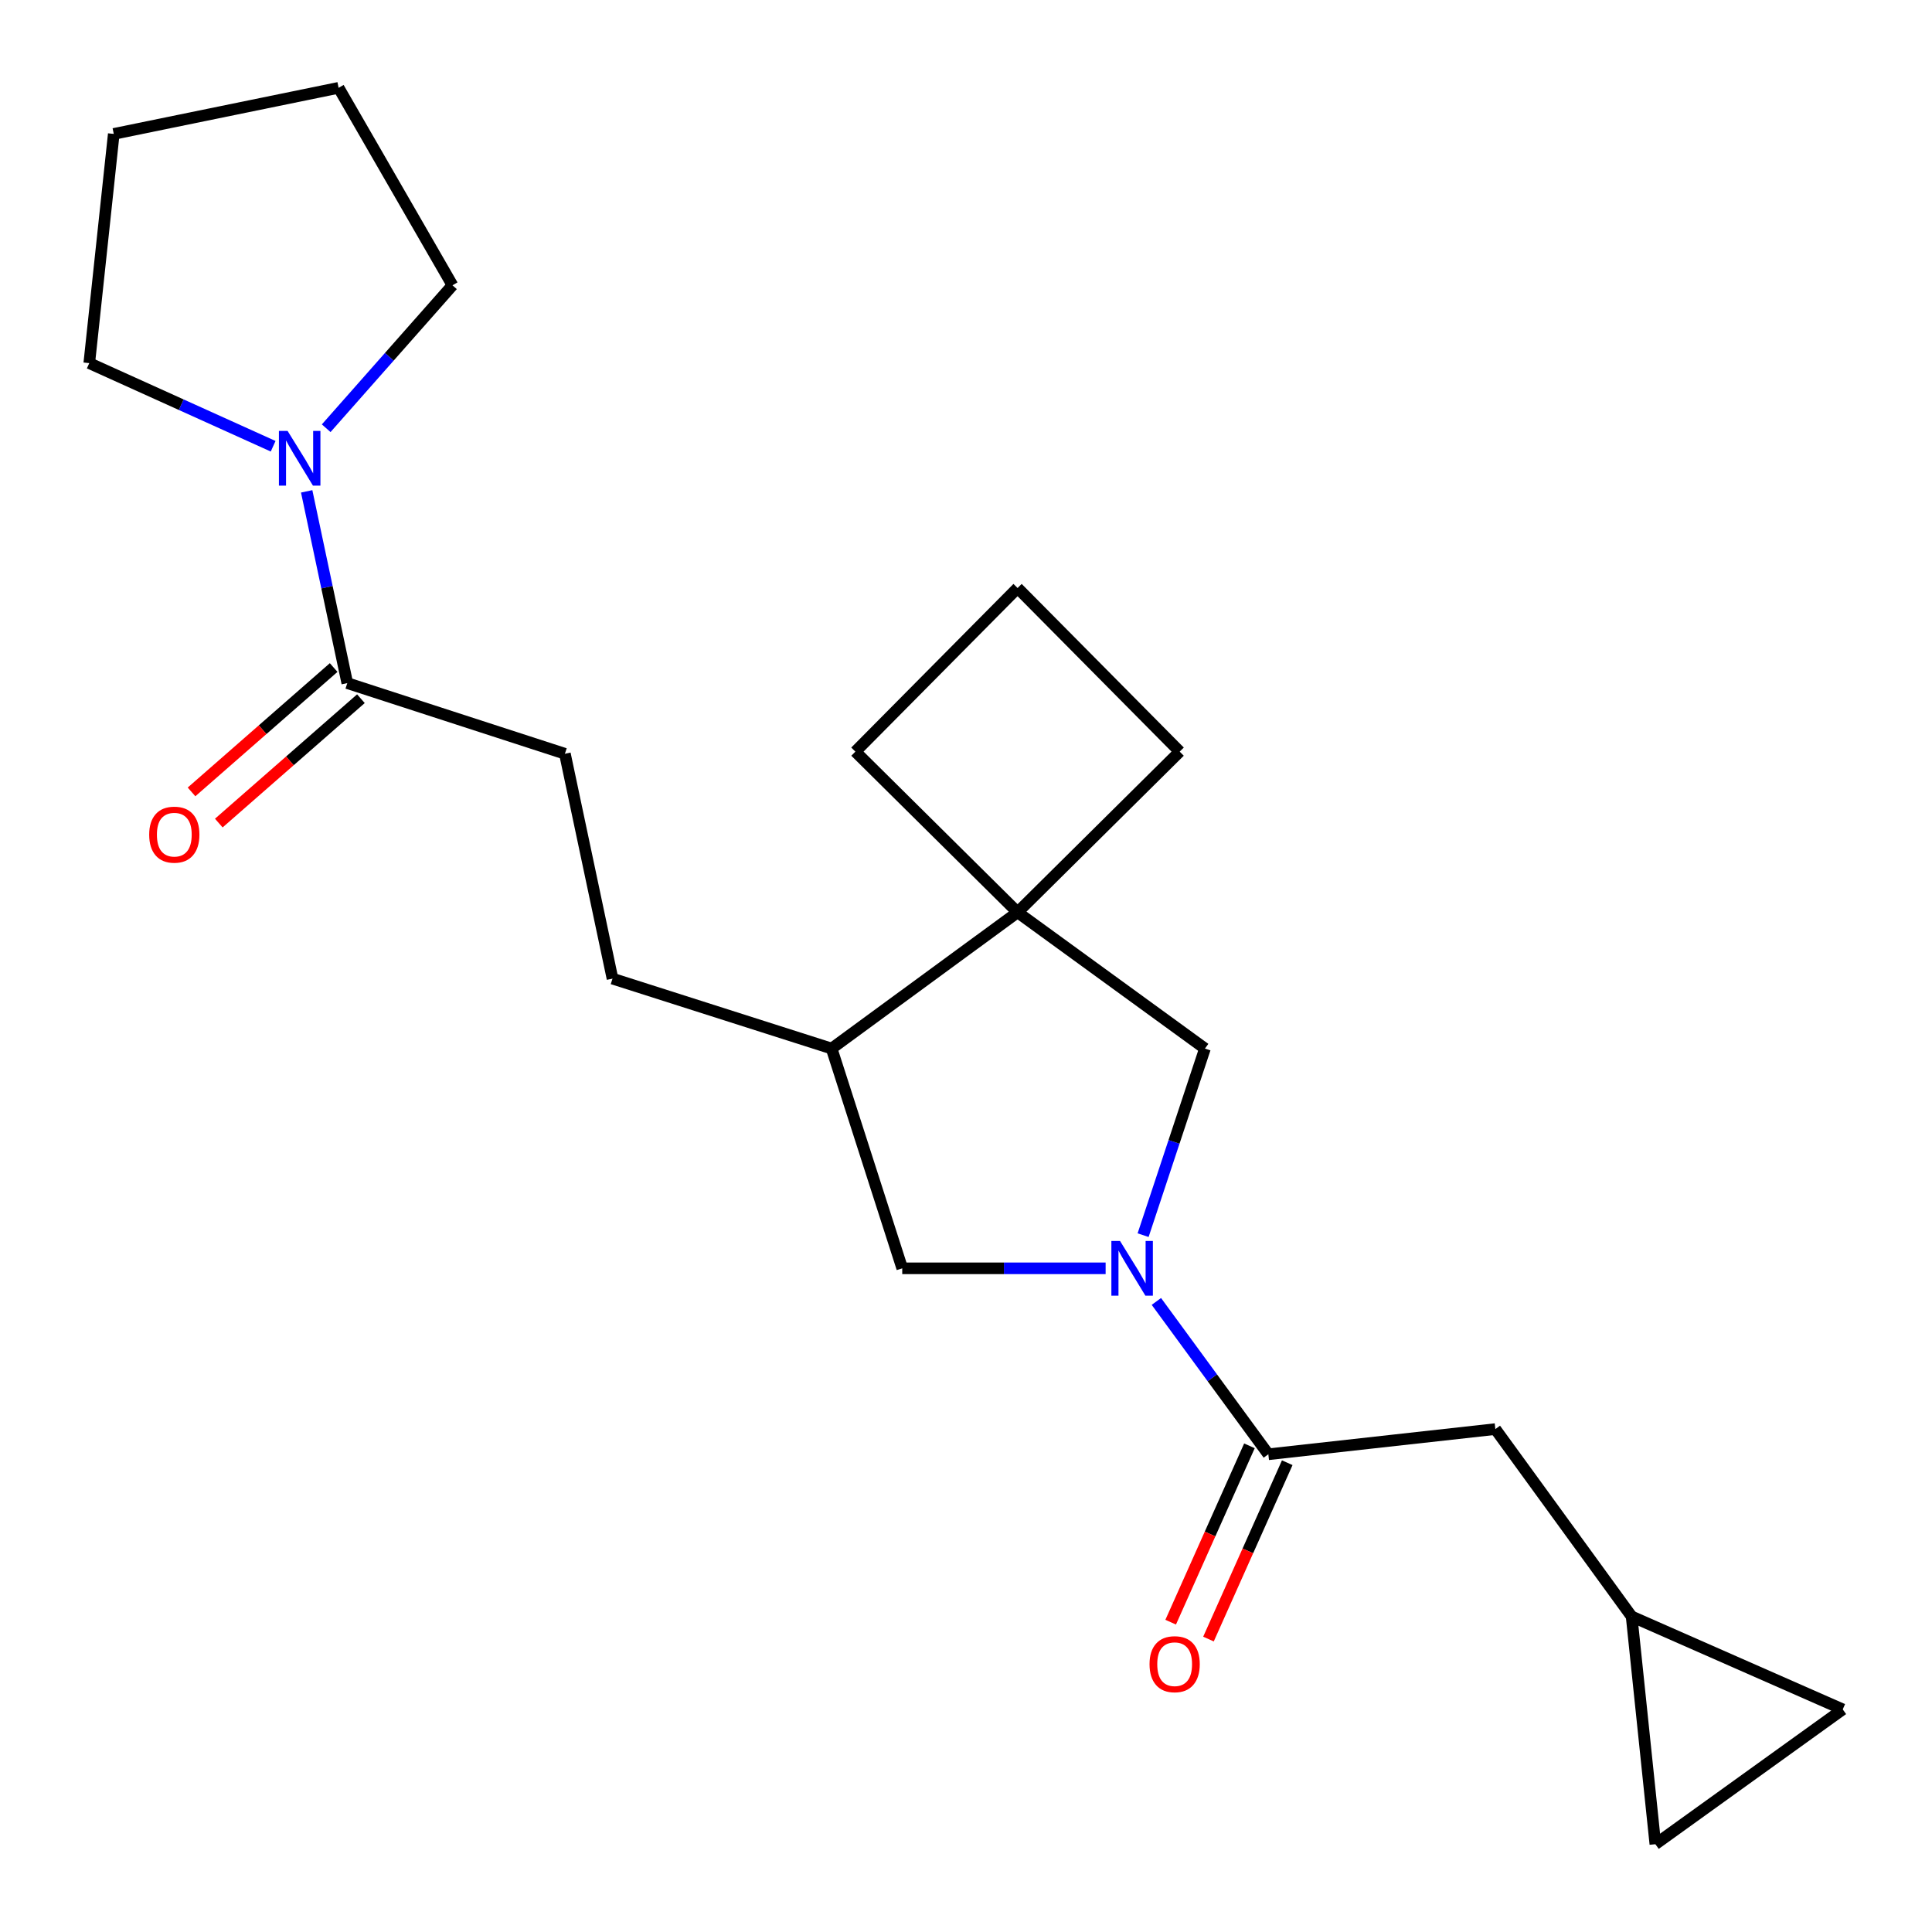 <?xml version='1.0' encoding='iso-8859-1'?>
<svg version='1.1' baseProfile='full'
              xmlns='http://www.w3.org/2000/svg'
                      xmlns:rdkit='http://www.rdkit.org/xml'
                      xmlns:xlink='http://www.w3.org/1999/xlink'
                  xml:space='preserve'
width='1000px' height='1000px' viewBox='0 0 1000 1000'>
<!-- END OF HEADER -->
<rect style='opacity:1.0;fill:#FFFFFF;stroke:none' width='1000' height='1000' x='0' y='0'> </rect>
<path class='bond-0' d='M 598.543,673.623 L 627.517,713.175' style='fill:none;fill-rule:evenodd;stroke:#0000FF;stroke-width:6px;stroke-linecap:butt;stroke-linejoin:miter;stroke-opacity:1' />
<path class='bond-0' d='M 627.517,713.175 L 656.492,752.728' style='fill:none;fill-rule:evenodd;stroke:#000000;stroke-width:6px;stroke-linecap:butt;stroke-linejoin:miter;stroke-opacity:1' />
<path class='bond-4' d='M 591.67,639.324 L 607.674,591.027' style='fill:none;fill-rule:evenodd;stroke:#0000FF;stroke-width:6px;stroke-linecap:butt;stroke-linejoin:miter;stroke-opacity:1' />
<path class='bond-4' d='M 607.674,591.027 L 623.679,542.73' style='fill:none;fill-rule:evenodd;stroke:#000000;stroke-width:6px;stroke-linecap:butt;stroke-linejoin:miter;stroke-opacity:1' />
<path class='bond-5' d='M 572.27,656.48 L 519.633,656.48' style='fill:none;fill-rule:evenodd;stroke:#0000FF;stroke-width:6px;stroke-linecap:butt;stroke-linejoin:miter;stroke-opacity:1' />
<path class='bond-5' d='M 519.633,656.48 L 466.997,656.48' style='fill:none;fill-rule:evenodd;stroke:#000000;stroke-width:6px;stroke-linecap:butt;stroke-linejoin:miter;stroke-opacity:1' />
<path class='bond-8' d='M 656.492,752.728 L 773.992,739.691' style='fill:none;fill-rule:evenodd;stroke:#000000;stroke-width:6px;stroke-linecap:butt;stroke-linejoin:miter;stroke-opacity:1' />
<path class='bond-11' d='M 646.708,748.358 L 626.323,793.997' style='fill:none;fill-rule:evenodd;stroke:#000000;stroke-width:6px;stroke-linecap:butt;stroke-linejoin:miter;stroke-opacity:1' />
<path class='bond-11' d='M 626.323,793.997 L 605.939,839.635' style='fill:none;fill-rule:evenodd;stroke:#FF0000;stroke-width:6px;stroke-linecap:butt;stroke-linejoin:miter;stroke-opacity:1' />
<path class='bond-11' d='M 666.276,757.098 L 645.891,802.736' style='fill:none;fill-rule:evenodd;stroke:#000000;stroke-width:6px;stroke-linecap:butt;stroke-linejoin:miter;stroke-opacity:1' />
<path class='bond-11' d='M 645.891,802.736 L 625.506,848.375' style='fill:none;fill-rule:evenodd;stroke:#FF0000;stroke-width:6px;stroke-linecap:butt;stroke-linejoin:miter;stroke-opacity:1' />
<path class='bond-1' d='M 526.693,472.212 L 623.679,542.73' style='fill:none;fill-rule:evenodd;stroke:#000000;stroke-width:6px;stroke-linecap:butt;stroke-linejoin:miter;stroke-opacity:1' />
<path class='bond-15' d='M 526.693,472.212 L 442.744,389.037' style='fill:none;fill-rule:evenodd;stroke:#000000;stroke-width:6px;stroke-linecap:butt;stroke-linejoin:miter;stroke-opacity:1' />
<path class='bond-16' d='M 526.693,472.212 L 610.606,389.037' style='fill:none;fill-rule:evenodd;stroke:#000000;stroke-width:6px;stroke-linecap:butt;stroke-linejoin:miter;stroke-opacity:1' />
<path class='bond-22' d='M 526.693,472.212 L 430.445,542.73' style='fill:none;fill-rule:evenodd;stroke:#000000;stroke-width:6px;stroke-linecap:butt;stroke-linejoin:miter;stroke-opacity:1' />
<path class='bond-2' d='M 158.736,254.322 L 169.245,303.951' style='fill:none;fill-rule:evenodd;stroke:#0000FF;stroke-width:6px;stroke-linecap:butt;stroke-linejoin:miter;stroke-opacity:1' />
<path class='bond-2' d='M 169.245,303.951 L 179.754,353.581' style='fill:none;fill-rule:evenodd;stroke:#000000;stroke-width:6px;stroke-linecap:butt;stroke-linejoin:miter;stroke-opacity:1' />
<path class='bond-17' d='M 141.381,230.982 L 93.793,209.47' style='fill:none;fill-rule:evenodd;stroke:#0000FF;stroke-width:6px;stroke-linecap:butt;stroke-linejoin:miter;stroke-opacity:1' />
<path class='bond-17' d='M 93.793,209.47 L 46.205,187.957' style='fill:none;fill-rule:evenodd;stroke:#000000;stroke-width:6px;stroke-linecap:butt;stroke-linejoin:miter;stroke-opacity:1' />
<path class='bond-18' d='M 168.835,221.652 L 201.517,184.659' style='fill:none;fill-rule:evenodd;stroke:#0000FF;stroke-width:6px;stroke-linecap:butt;stroke-linejoin:miter;stroke-opacity:1' />
<path class='bond-18' d='M 201.517,184.659 L 234.2,147.667' style='fill:none;fill-rule:evenodd;stroke:#000000;stroke-width:6px;stroke-linecap:butt;stroke-linejoin:miter;stroke-opacity:1' />
<path class='bond-3' d='M 179.754,353.581 L 292.396,390.144' style='fill:none;fill-rule:evenodd;stroke:#000000;stroke-width:6px;stroke-linecap:butt;stroke-linejoin:miter;stroke-opacity:1' />
<path class='bond-13' d='M 172.697,345.517 L 135.918,377.704' style='fill:none;fill-rule:evenodd;stroke:#000000;stroke-width:6px;stroke-linecap:butt;stroke-linejoin:miter;stroke-opacity:1' />
<path class='bond-13' d='M 135.918,377.704 L 99.139,409.89' style='fill:none;fill-rule:evenodd;stroke:#FF0000;stroke-width:6px;stroke-linecap:butt;stroke-linejoin:miter;stroke-opacity:1' />
<path class='bond-13' d='M 186.81,361.644 L 150.031,393.831' style='fill:none;fill-rule:evenodd;stroke:#000000;stroke-width:6px;stroke-linecap:butt;stroke-linejoin:miter;stroke-opacity:1' />
<path class='bond-13' d='M 150.031,393.831 L 113.252,426.018' style='fill:none;fill-rule:evenodd;stroke:#FF0000;stroke-width:6px;stroke-linecap:butt;stroke-linejoin:miter;stroke-opacity:1' />
<path class='bond-6' d='M 466.997,656.48 L 430.445,542.73' style='fill:none;fill-rule:evenodd;stroke:#000000;stroke-width:6px;stroke-linecap:butt;stroke-linejoin:miter;stroke-opacity:1' />
<path class='bond-14' d='M 430.445,542.73 L 317.029,506.536' style='fill:none;fill-rule:evenodd;stroke:#000000;stroke-width:6px;stroke-linecap:butt;stroke-linejoin:miter;stroke-opacity:1' />
<path class='bond-7' d='M 844.523,836.677 L 773.992,739.691' style='fill:none;fill-rule:evenodd;stroke:#000000;stroke-width:6px;stroke-linecap:butt;stroke-linejoin:miter;stroke-opacity:1' />
<path class='bond-9' d='M 844.523,836.677 L 953.795,884.777' style='fill:none;fill-rule:evenodd;stroke:#000000;stroke-width:6px;stroke-linecap:butt;stroke-linejoin:miter;stroke-opacity:1' />
<path class='bond-10' d='M 844.523,836.677 L 856.809,954.545' style='fill:none;fill-rule:evenodd;stroke:#000000;stroke-width:6px;stroke-linecap:butt;stroke-linejoin:miter;stroke-opacity:1' />
<path class='bond-24' d='M 953.795,884.777 L 856.809,954.545' style='fill:none;fill-rule:evenodd;stroke:#000000;stroke-width:6px;stroke-linecap:butt;stroke-linejoin:miter;stroke-opacity:1' />
<path class='bond-12' d='M 292.396,390.144 L 317.029,506.536' style='fill:none;fill-rule:evenodd;stroke:#000000;stroke-width:6px;stroke-linecap:butt;stroke-linejoin:miter;stroke-opacity:1' />
<path class='bond-23' d='M 442.744,389.037 L 526.693,304.349' style='fill:none;fill-rule:evenodd;stroke:#000000;stroke-width:6px;stroke-linecap:butt;stroke-linejoin:miter;stroke-opacity:1' />
<path class='bond-19' d='M 610.606,389.037 L 526.693,304.349' style='fill:none;fill-rule:evenodd;stroke:#000000;stroke-width:6px;stroke-linecap:butt;stroke-linejoin:miter;stroke-opacity:1' />
<path class='bond-21' d='M 46.205,187.957 L 58.885,69.314' style='fill:none;fill-rule:evenodd;stroke:#000000;stroke-width:6px;stroke-linecap:butt;stroke-linejoin:miter;stroke-opacity:1' />
<path class='bond-20' d='M 234.2,147.667 L 175.265,45.455' style='fill:none;fill-rule:evenodd;stroke:#000000;stroke-width:6px;stroke-linecap:butt;stroke-linejoin:miter;stroke-opacity:1' />
<path class='bond-25' d='M 175.265,45.455 L 58.885,69.314' style='fill:none;fill-rule:evenodd;stroke:#000000;stroke-width:6px;stroke-linecap:butt;stroke-linejoin:miter;stroke-opacity:1' />
<path  class='atom-0' d='M 579.725 642.32
L 589.005 657.32
Q 589.925 658.8, 591.405 661.48
Q 592.885 664.16, 592.965 664.32
L 592.965 642.32
L 596.725 642.32
L 596.725 670.64
L 592.845 670.64
L 582.885 654.24
Q 581.725 652.32, 580.485 650.12
Q 579.285 647.92, 578.925 647.24
L 578.925 670.64
L 575.245 670.64
L 575.245 642.32
L 579.725 642.32
' fill='#0000FF'/>
<path  class='atom-3' d='M 148.848 223.028
L 158.128 238.028
Q 159.048 239.508, 160.528 242.188
Q 162.008 244.868, 162.088 245.028
L 162.088 223.028
L 165.848 223.028
L 165.848 251.348
L 161.968 251.348
L 152.008 234.948
Q 150.848 233.028, 149.608 230.828
Q 148.408 228.628, 148.048 227.948
L 148.048 251.348
L 144.368 251.348
L 144.368 223.028
L 148.848 223.028
' fill='#0000FF'/>
<path  class='atom-12' d='M 594.999 861.378
Q 594.999 854.578, 598.359 850.778
Q 601.719 846.978, 607.999 846.978
Q 614.279 846.978, 617.639 850.778
Q 620.999 854.578, 620.999 861.378
Q 620.999 868.258, 617.599 872.178
Q 614.199 876.058, 607.999 876.058
Q 601.759 876.058, 598.359 872.178
Q 594.999 868.298, 594.999 861.378
M 607.999 872.858
Q 612.319 872.858, 614.639 869.978
Q 616.999 867.058, 616.999 861.378
Q 616.999 855.818, 614.639 853.018
Q 612.319 850.178, 607.999 850.178
Q 603.679 850.178, 601.319 852.978
Q 598.999 855.778, 598.999 861.378
Q 598.999 867.098, 601.319 869.978
Q 603.679 872.858, 607.999 872.858
' fill='#FF0000'/>
<path  class='atom-14' d='M 77.221 432.014
Q 77.221 425.214, 80.581 421.414
Q 83.941 417.614, 90.221 417.614
Q 96.501 417.614, 99.861 421.414
Q 103.221 425.214, 103.221 432.014
Q 103.221 438.894, 99.821 442.814
Q 96.421 446.694, 90.221 446.694
Q 83.981 446.694, 80.581 442.814
Q 77.221 438.934, 77.221 432.014
M 90.221 443.494
Q 94.541 443.494, 96.861 440.614
Q 99.221 437.694, 99.221 432.014
Q 99.221 426.454, 96.861 423.654
Q 94.541 420.814, 90.221 420.814
Q 85.901 420.814, 83.541 423.614
Q 81.221 426.414, 81.221 432.014
Q 81.221 437.734, 83.541 440.614
Q 85.901 443.494, 90.221 443.494
' fill='#FF0000'/>
</svg>
